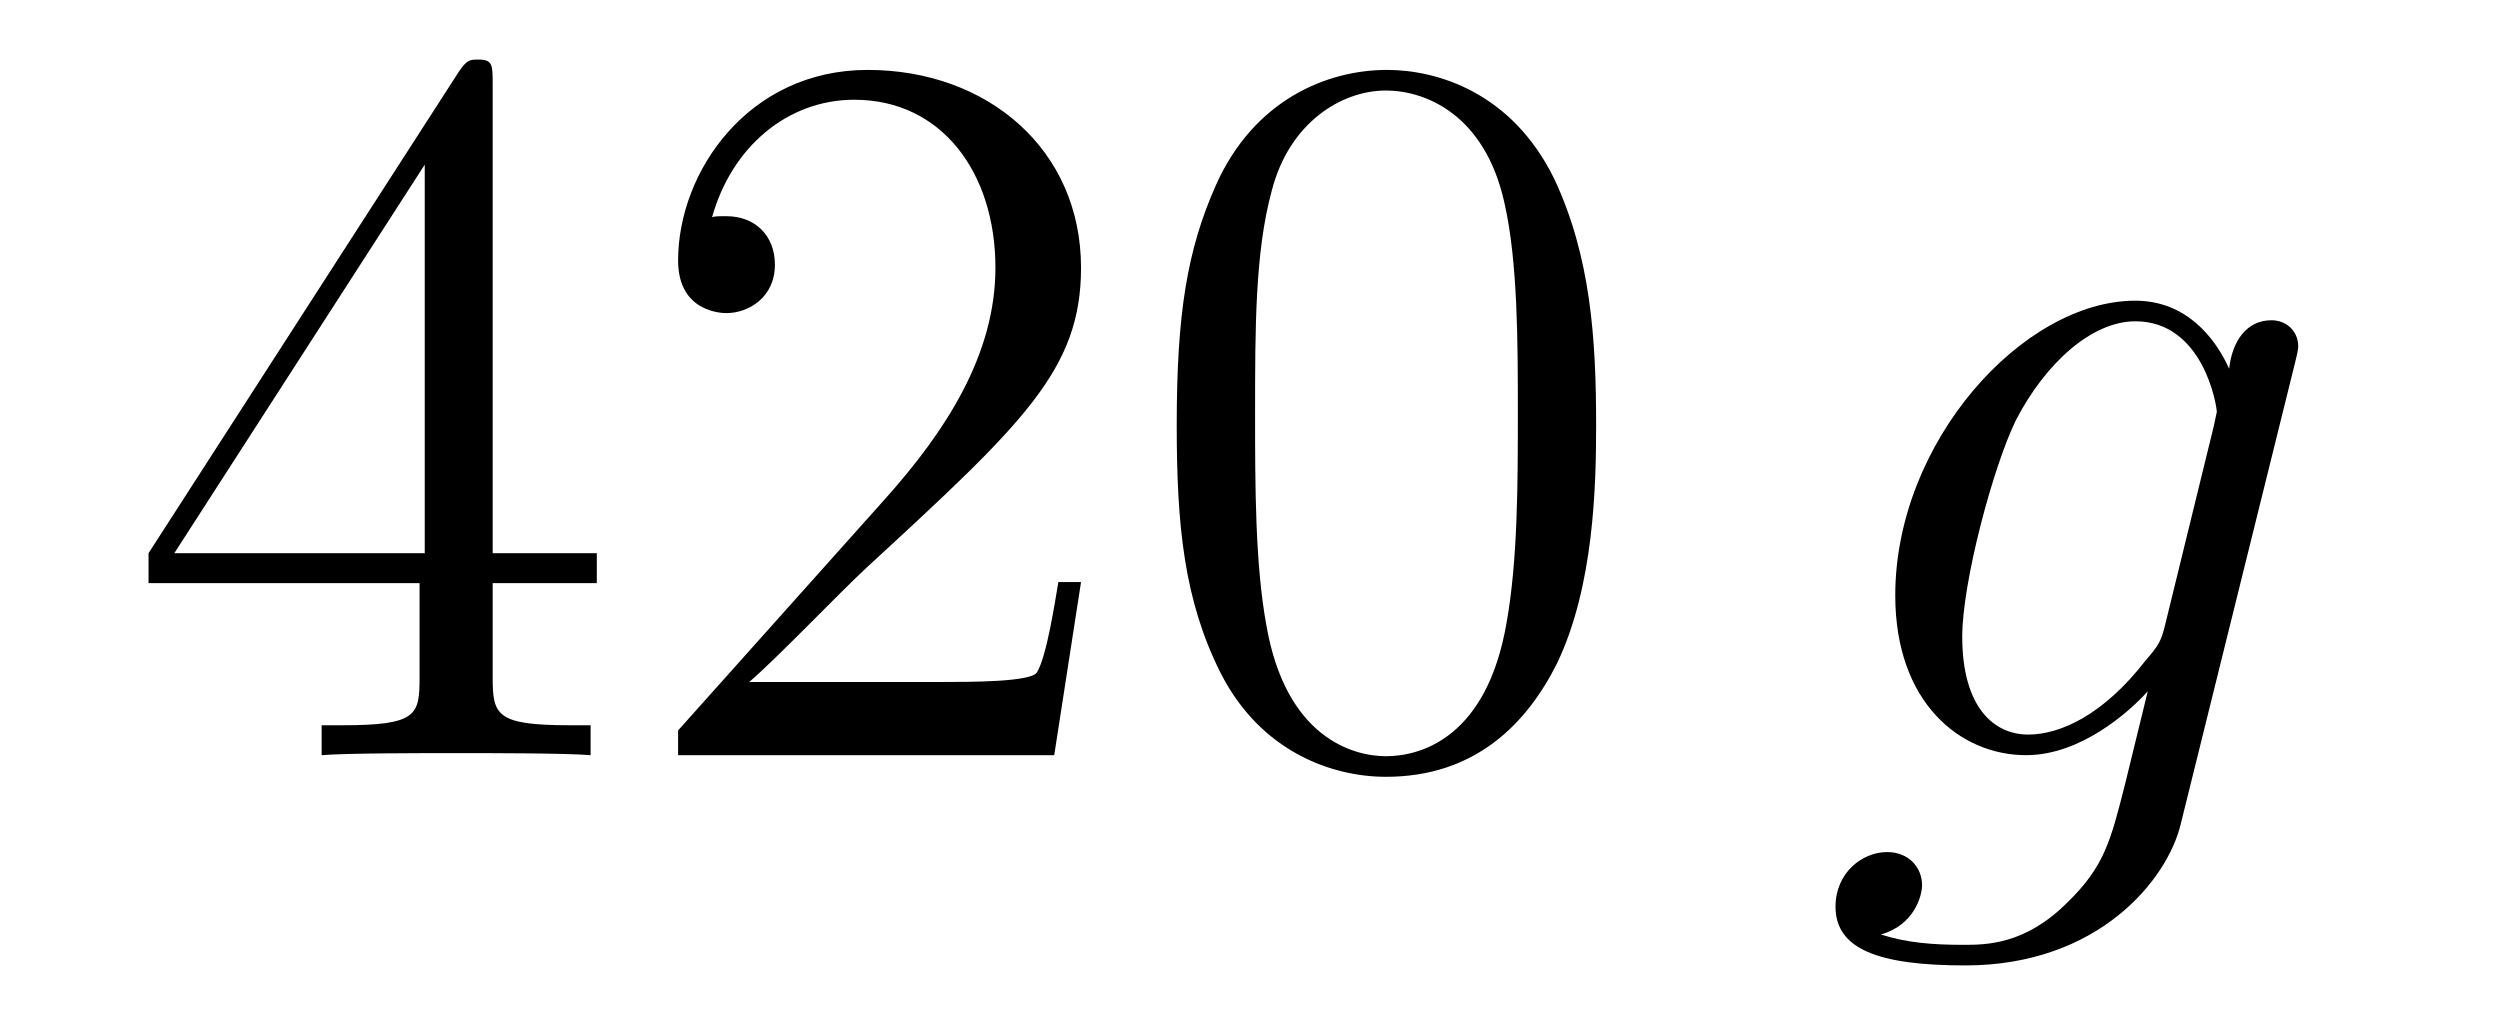 <?xml version='1.0'?>
<!-- This file was generated by dvisvgm 1.14.1 -->
<svg height='12pt' version='1.1' viewBox='0 -12 29 12' width='29pt' xmlns='http://www.w3.org/2000/svg' xmlns:xlink='http://www.w3.org/1999/xlink'>
<g id='page1'>
<g transform='matrix(1 0 0 1 -127 651)'>
<path d='M132.715 -662.022C132.715 -662.249 132.715 -662.309 132.548 -662.309C132.453 -662.309 132.417 -662.309 132.321 -662.166L128.723 -656.583V-656.236H131.867V-655.148C131.867 -654.706 131.843 -654.587 130.97 -654.587H130.731V-654.24C131.006 -654.264 131.95 -654.264 132.285 -654.264S133.576 -654.264 133.851 -654.24V-654.587H133.612C132.751 -654.587 132.715 -654.706 132.715 -655.148V-656.236H133.923V-656.583H132.715V-662.022ZM131.927 -661.09V-656.583H129.022L131.927 -661.09ZM139.54 -656.248H139.277C139.241 -656.045 139.145 -655.387 139.026 -655.196C138.942 -655.089 138.261 -655.089 137.902 -655.089H135.691C136.013 -655.364 136.742 -656.129 137.053 -656.416C138.87 -658.089 139.54 -658.711 139.54 -659.894C139.54 -661.269 138.452 -662.189 137.065 -662.189C135.679 -662.189 134.866 -661.006 134.866 -659.978C134.866 -659.368 135.392 -659.368 135.427 -659.368C135.679 -659.368 135.989 -659.547 135.989 -659.93C135.989 -660.265 135.762 -660.492 135.427 -660.492C135.32 -660.492 135.296 -660.492 135.26 -660.48C135.487 -661.293 136.133 -661.843 136.91 -661.843C137.926 -661.843 138.547 -660.994 138.547 -659.894C138.547 -658.878 137.962 -657.993 137.281 -657.228L134.866 -654.527V-654.24H139.229L139.54 -656.248ZM145.515 -658.065C145.515 -659.058 145.455 -660.026 145.025 -660.934C144.535 -661.927 143.674 -662.189 143.089 -662.189C142.395 -662.189 141.546 -661.843 141.104 -660.851C140.769 -660.097 140.65 -659.356 140.65 -658.065C140.65 -656.906 140.734 -656.033 141.164 -655.184C141.63 -654.276 142.455 -653.989 143.077 -653.989C144.117 -653.989 144.714 -654.611 145.061 -655.304C145.491 -656.2 145.515 -657.372 145.515 -658.065ZM143.077 -654.228C142.694 -654.228 141.917 -654.443 141.69 -655.746C141.559 -656.463 141.559 -657.372 141.559 -658.209C141.559 -659.189 141.559 -660.073 141.75 -660.779C141.953 -661.58 142.563 -661.95 143.077 -661.95C143.531 -661.95 144.224 -661.675 144.451 -660.648C144.607 -659.966 144.607 -659.022 144.607 -658.209C144.607 -657.408 144.607 -656.499 144.475 -655.77C144.248 -654.455 143.495 -654.228 143.077 -654.228Z' fill-rule='evenodd'/>
<path d='M152.117 -655.758C152.07 -655.567 152.046 -655.519 151.89 -655.34C151.4 -654.706 150.898 -654.479 150.527 -654.479C150.133 -654.479 149.762 -654.79 149.762 -655.615C149.762 -656.248 150.121 -657.587 150.384 -658.125C150.73 -658.794 151.269 -659.273 151.77 -659.273C152.559 -659.273 152.715 -658.293 152.715 -658.221L152.679 -658.053L152.117 -655.758ZM152.858 -658.723C152.703 -659.069 152.368 -659.512 151.77 -659.512C150.468 -659.512 148.985 -657.874 148.985 -656.093C148.985 -654.85 149.738 -654.24 150.503 -654.24C151.137 -654.24 151.699 -654.742 151.914 -654.981L151.651 -653.905C151.484 -653.248 151.412 -652.949 150.981 -652.531C150.491 -652.04 150.037 -652.04 149.774 -652.04C149.415 -652.04 149.117 -652.064 148.818 -652.16C149.2 -652.267 149.296 -652.602 149.296 -652.734C149.296 -652.925 149.153 -653.116 148.89 -653.116C148.603 -653.116 148.292 -652.877 148.292 -652.483C148.292 -651.993 148.782 -651.801 149.798 -651.801C151.34 -651.801 152.141 -652.793 152.296 -653.439L153.623 -658.794C153.659 -658.938 153.659 -658.962 153.659 -658.986C153.659 -659.153 153.528 -659.285 153.349 -659.285C153.062 -659.285 152.894 -659.046 152.858 -658.723Z' fill-rule='evenodd'/>
</g>
</g>
</svg>
